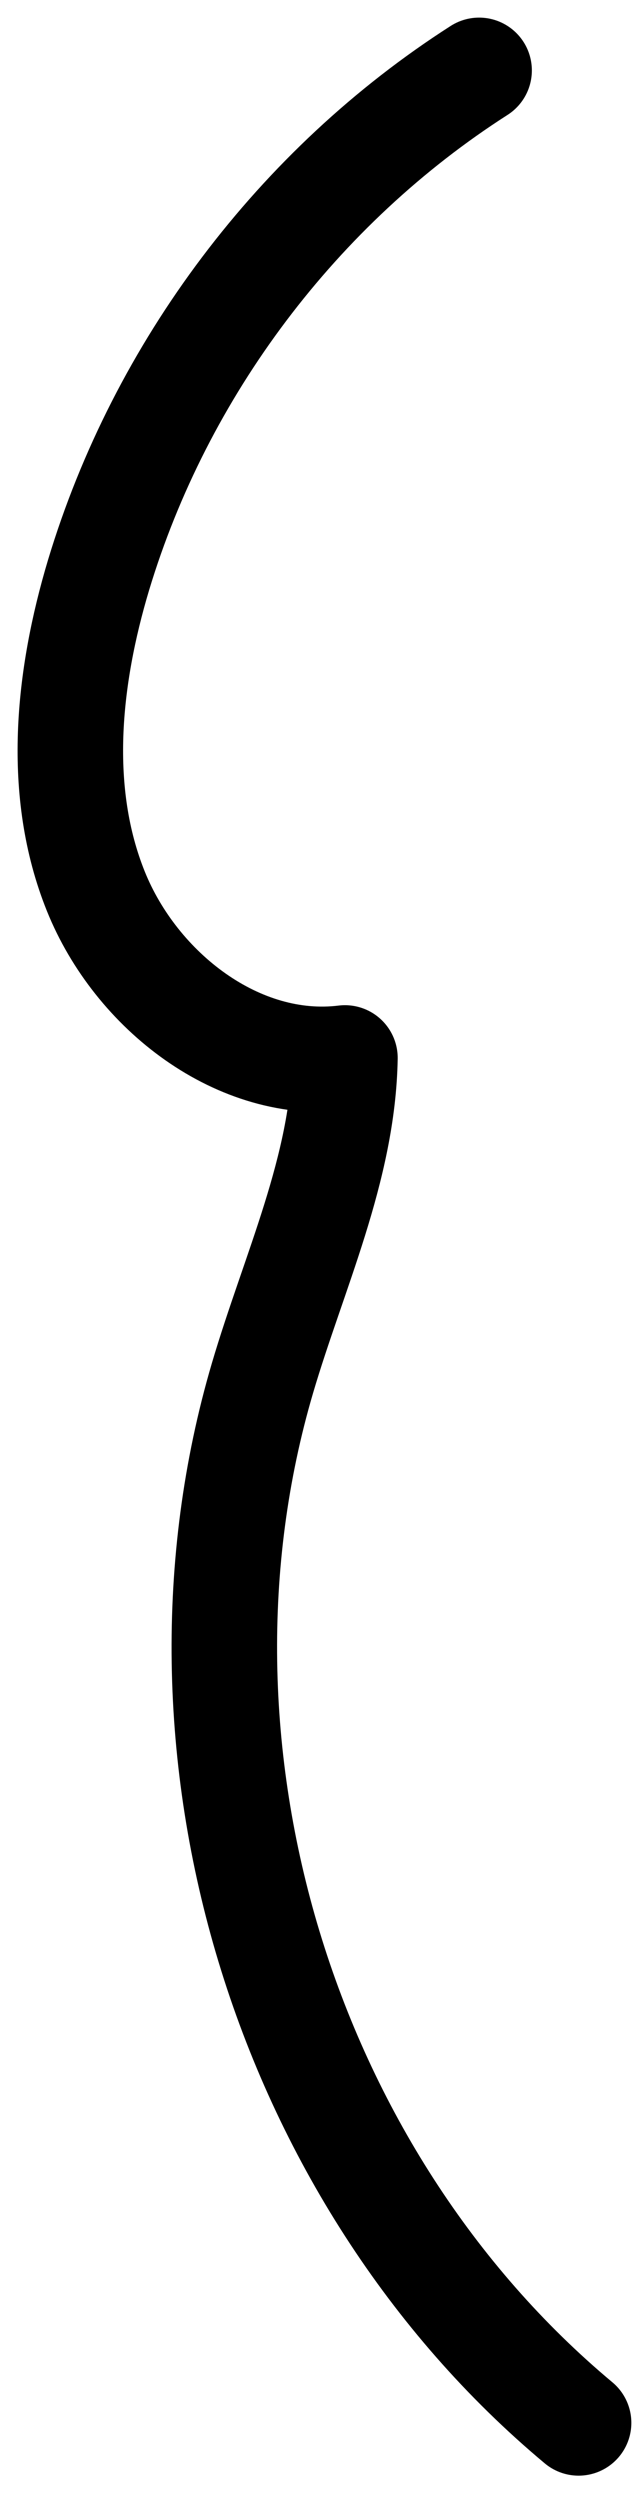 <?xml version="1.0" encoding="UTF-8"?> <svg xmlns="http://www.w3.org/2000/svg" width="18" height="71" viewBox="0 0 18 71" fill="none"><path d="M13.624 2C8.471 5.298 4.568 10.48 2.803 16.33C1.926 19.255 1.586 22.487 2.726 25.314C3.866 28.14 6.783 30.419 9.809 30.047C9.754 33.191 8.351 36.127 7.463 39.14C4.371 49.636 8.055 61.797 16.453 68.808" stroke="black" stroke-width="3" stroke-linecap="round" stroke-linejoin="round"></path></svg> 